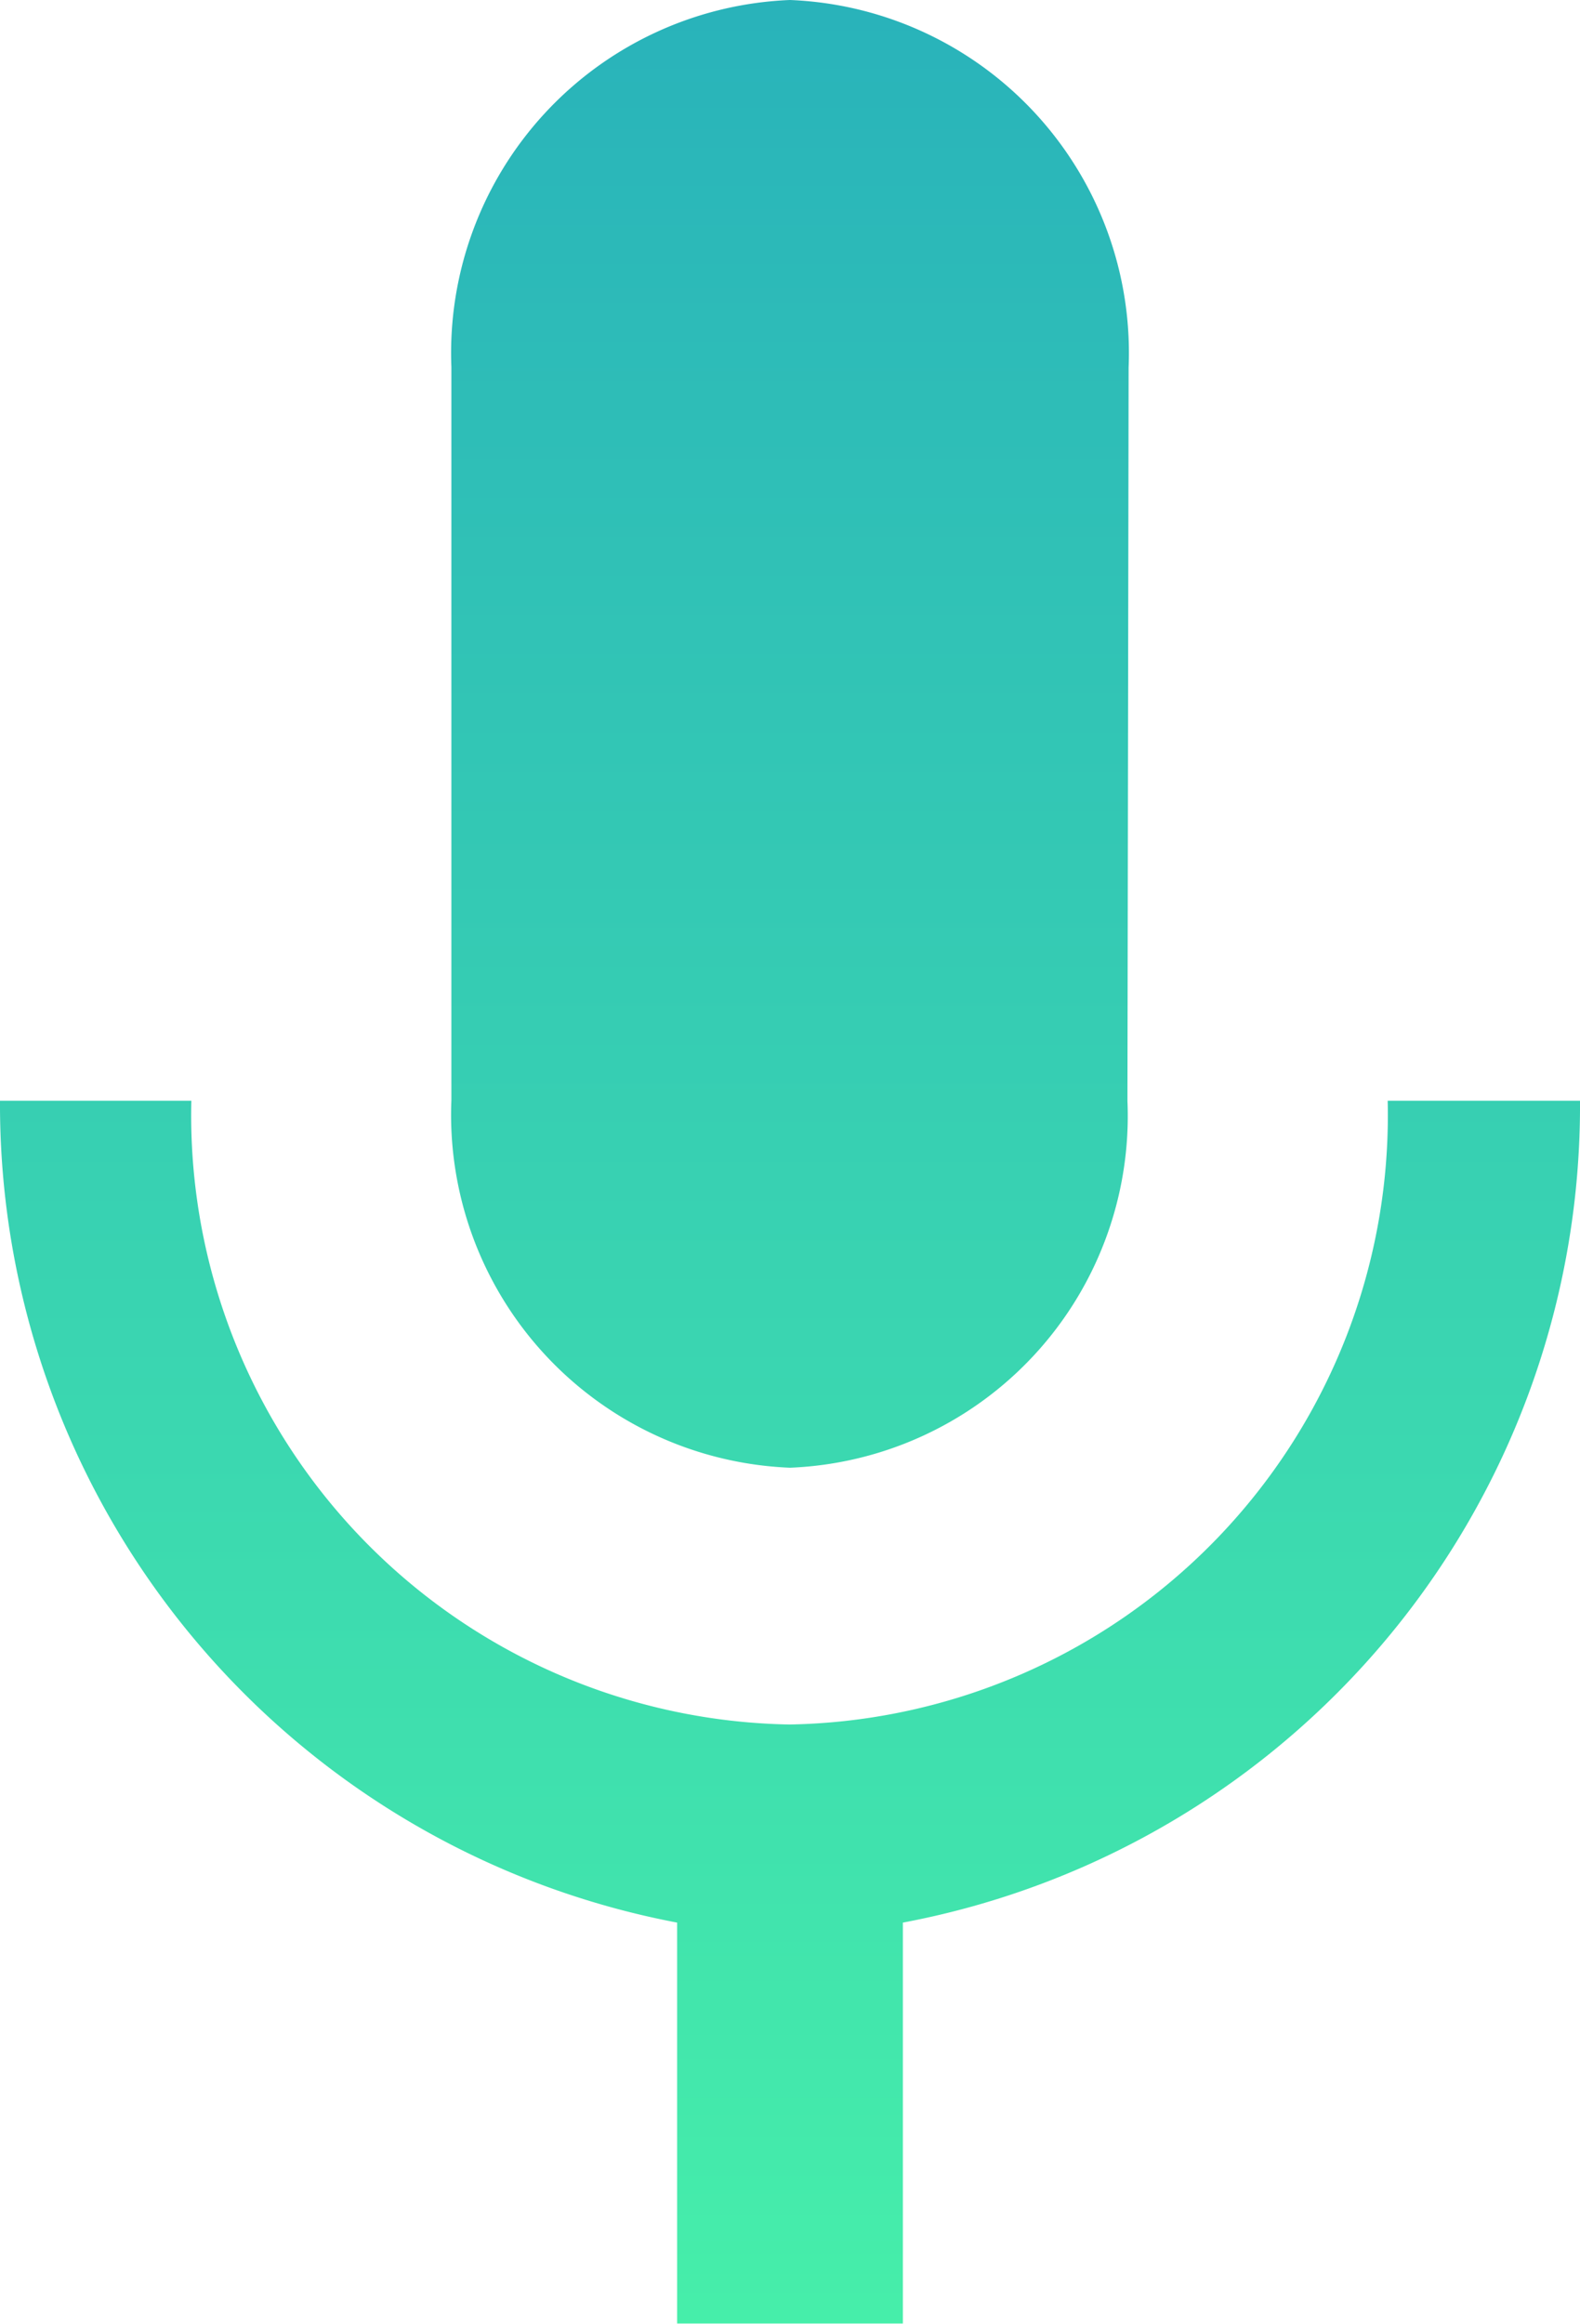 <svg xmlns="http://www.w3.org/2000/svg" xmlns:xlink="http://www.w3.org/1999/xlink" width="16.168" height="23.765" viewBox="0 0 16.168 23.765">
  <defs>
    <linearGradient id="linear-gradient" x1="0.5" x2="0.5" y2="1" gradientUnits="objectBoundingBox">
      <stop offset="0" stop-color="#29b3ba"/>
      <stop offset="1" stop-color="#46eeaa"/>
    </linearGradient>
  </defs>
  <path id="ic_mic_24px" d="M13.084,17.01a3.6,3.6,0,0,0,3.453-3.752l.012-7.5A3.612,3.612,0,0,0,13.084,2,3.612,3.612,0,0,0,9.619,5.752v7.5A3.612,3.612,0,0,0,13.084,17.01ZM19.2,13.257a6.231,6.231,0,0,1-6.121,6.379,6.231,6.231,0,0,1-6.121-6.379H5a8.519,8.519,0,0,0,6.929,8.405v4.1h2.31v-4.1a8.5,8.5,0,0,0,6.929-8.405Z" transform="translate(-5 -2)" fill="url(#linear-gradient)"/>
</svg>
